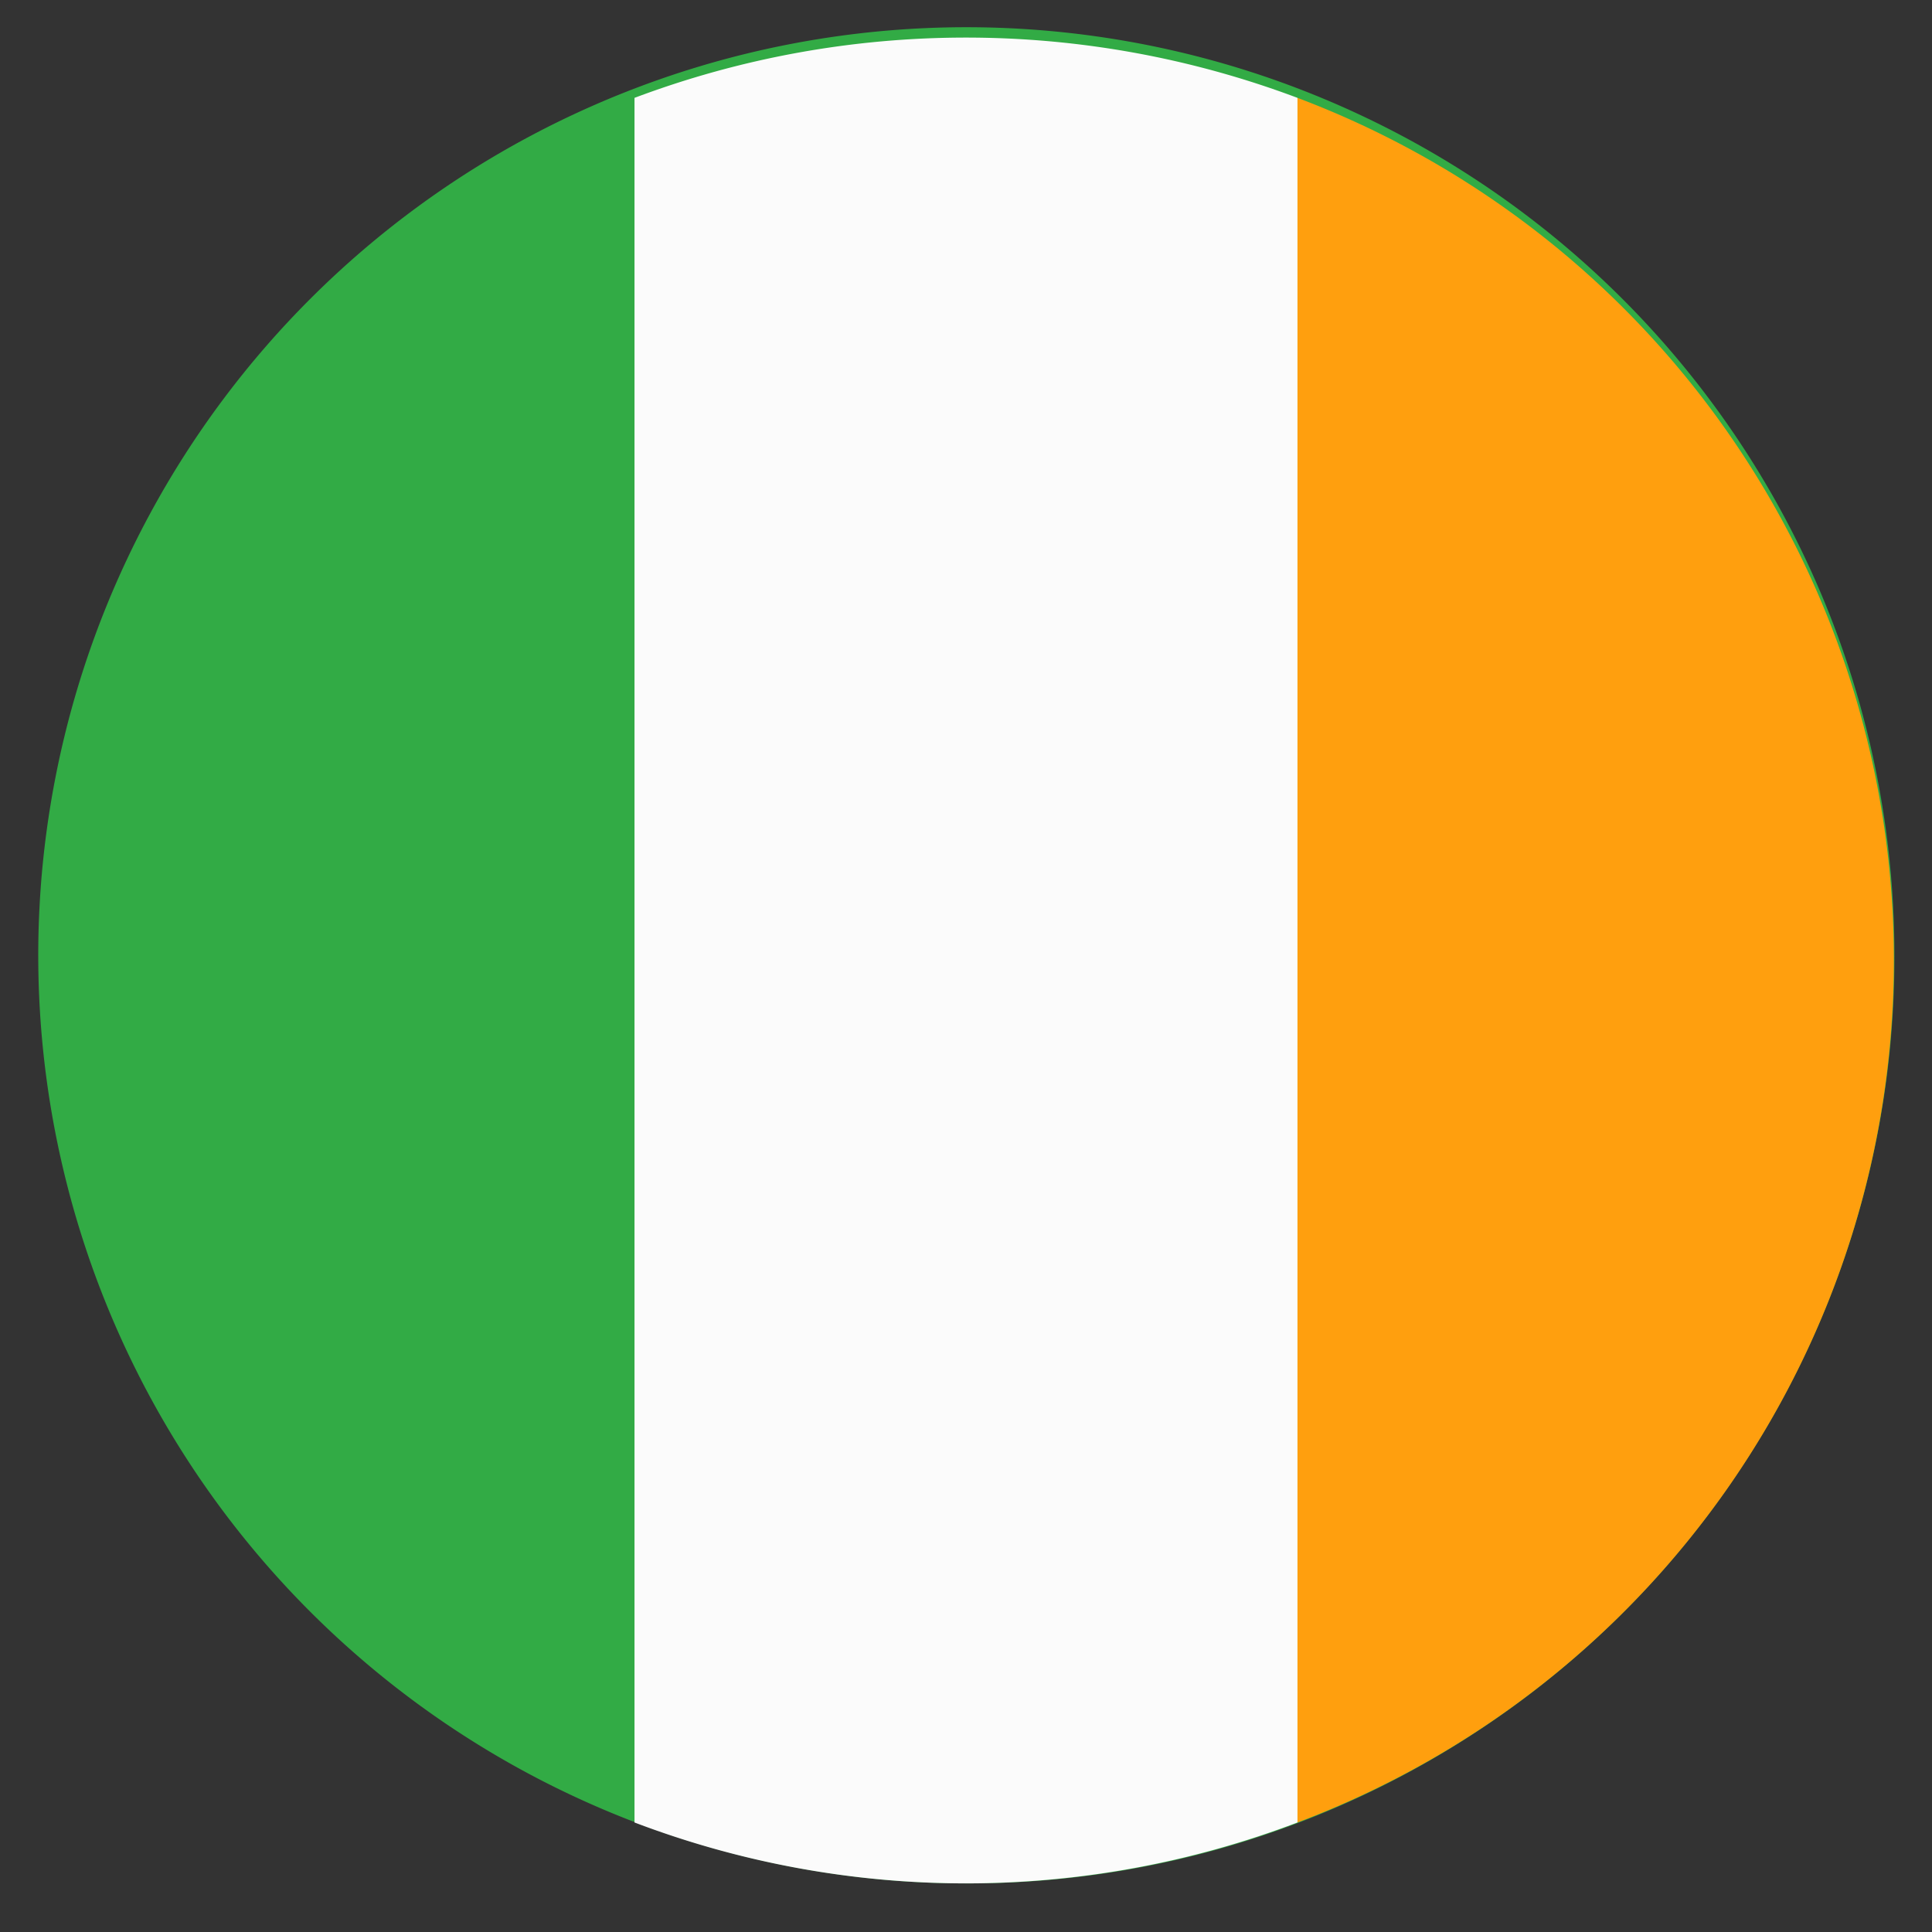 <svg xmlns="http://www.w3.org/2000/svg" width="29.81" height="29.81" viewBox="0 0 29.81 29.81">
  <rect x="0" y="0" width="29.81" height="29.81" fill="#333333" stroke="none"/>
  <defs>
    <style>
      .cls-1 {
        fill: none;
      }

      .cls-2 {
        fill: #32ab45;
      }

      .cls-2, .cls-3, .cls-4 {
        fill-rule: evenodd;
      }

      .cls-3 {
        fill: #fbfbfb;
      }

      .cls-4 {
        fill: #ff9f0e;
      }
    </style>
  </defs>
  <g id="Layer_4" data-name="Layer 4">
    <rect class="cls-1" width="29.81" height="29.81"/>
  </g>
  <g id="Layer_2" data-name="Layer 2">
    <g>
      <path class="cls-2" d="M29.34,14.85A14.32,14.32,0,1,0,15,29.09,14.28,14.28,0,0,0,29.34,14.85Z" transform="translate(-0.11 -0.03)"/>
      <path class="cls-3" d="M20.13,28.15V1.54a14.53,14.53,0,0,0-10.23,0V28.15a14.39,14.39,0,0,0,10.23,0Z" transform="translate(-0.11 -0.03)"/>
      <path class="cls-4" d="M20.13,1.54a14.22,14.22,0,0,1,0,26.61Z" transform="translate(-0.11 -0.03)"/>
    </g>
  </g>
</svg>
